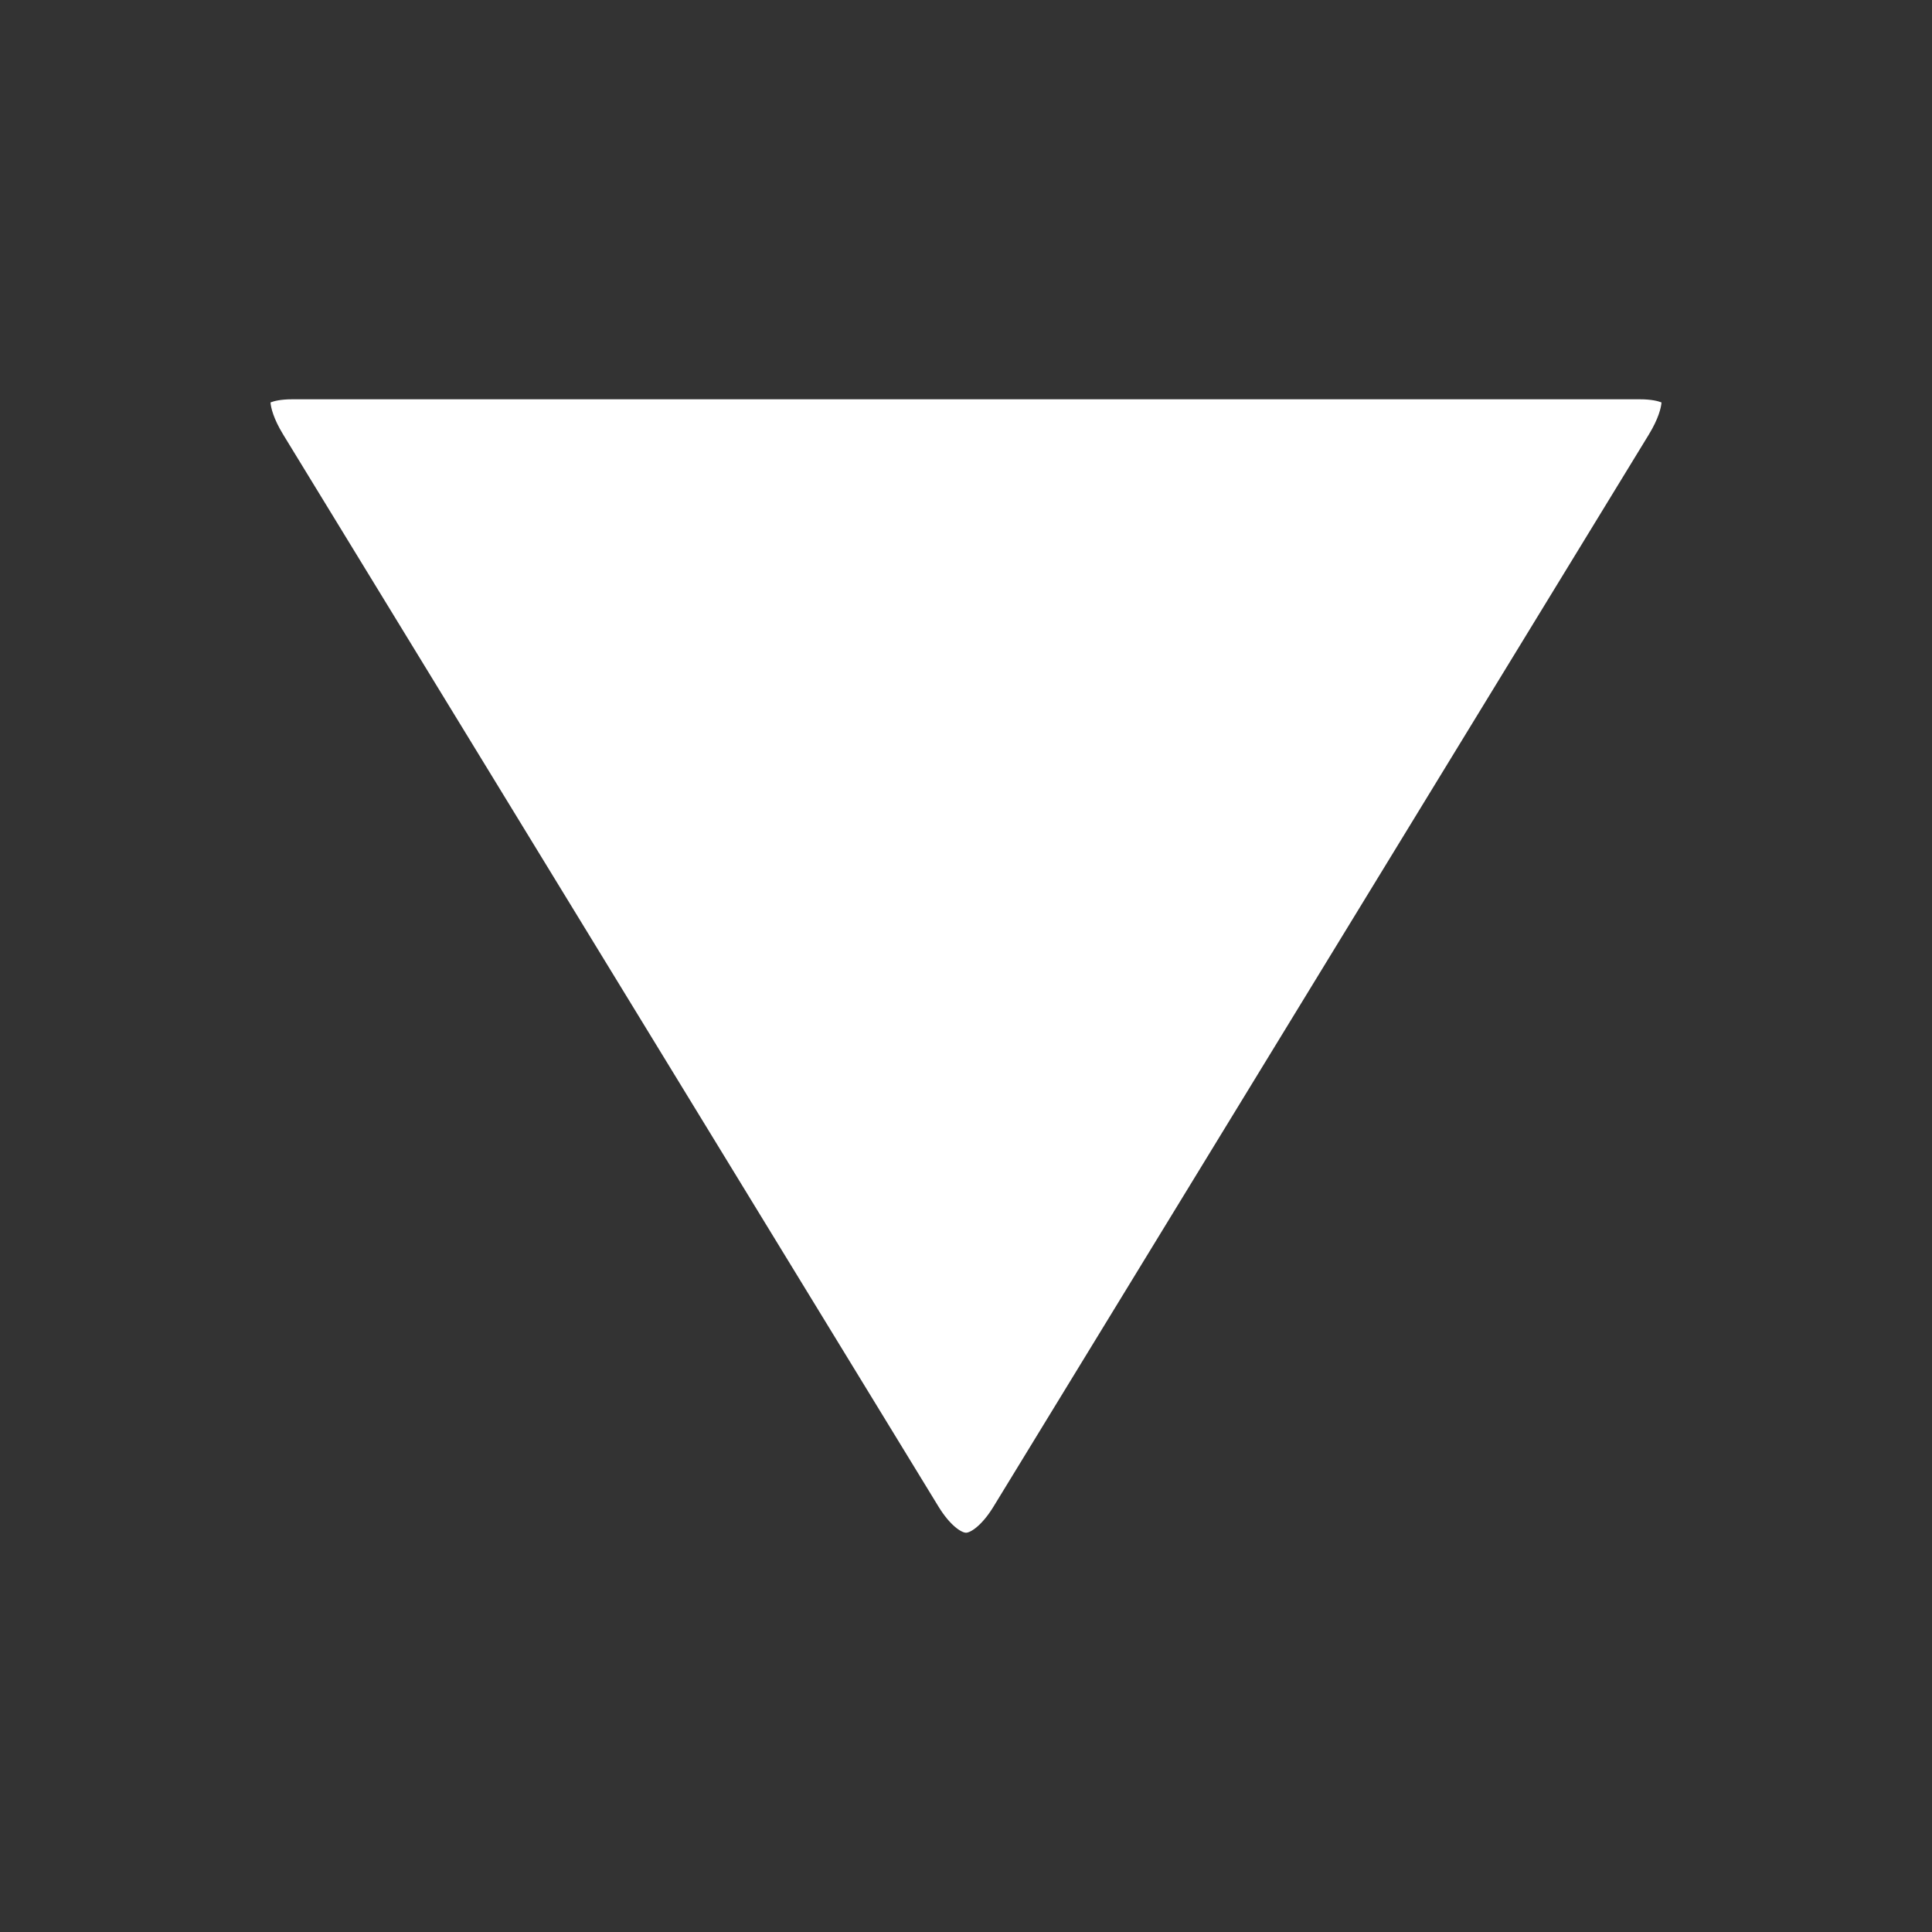 <svg xmlns="http://www.w3.org/2000/svg" width="10" height="10" viewBox="0 0 500 500"><rect x="0" y="0" width="500" height="500" fill="#333333" stroke="none"/><linearGradient id="a" x1="131.523" y1="42.63" x2="368.478" y2="279.584"><stop offset="0" stop-color="#ffffff"/><stop offset="1" stop-color="#ffffff"/></linearGradient><path fill="url(#a)" d="M250 396.666c-1.155 0-4.11-1.832-7.113-6.75l-169.6-277.455c-2.517-4.114-3.19-6.98-3.28-8.314.827-.33 2.565-.812 5.627-.812h348.733c3.063 0 4.798.482 5.627.812-.09 1.334-.766 4.2-3.28 8.315l-169.6 277.457c-3.005 4.917-5.96 6.75-7.114 6.75z"/></svg>